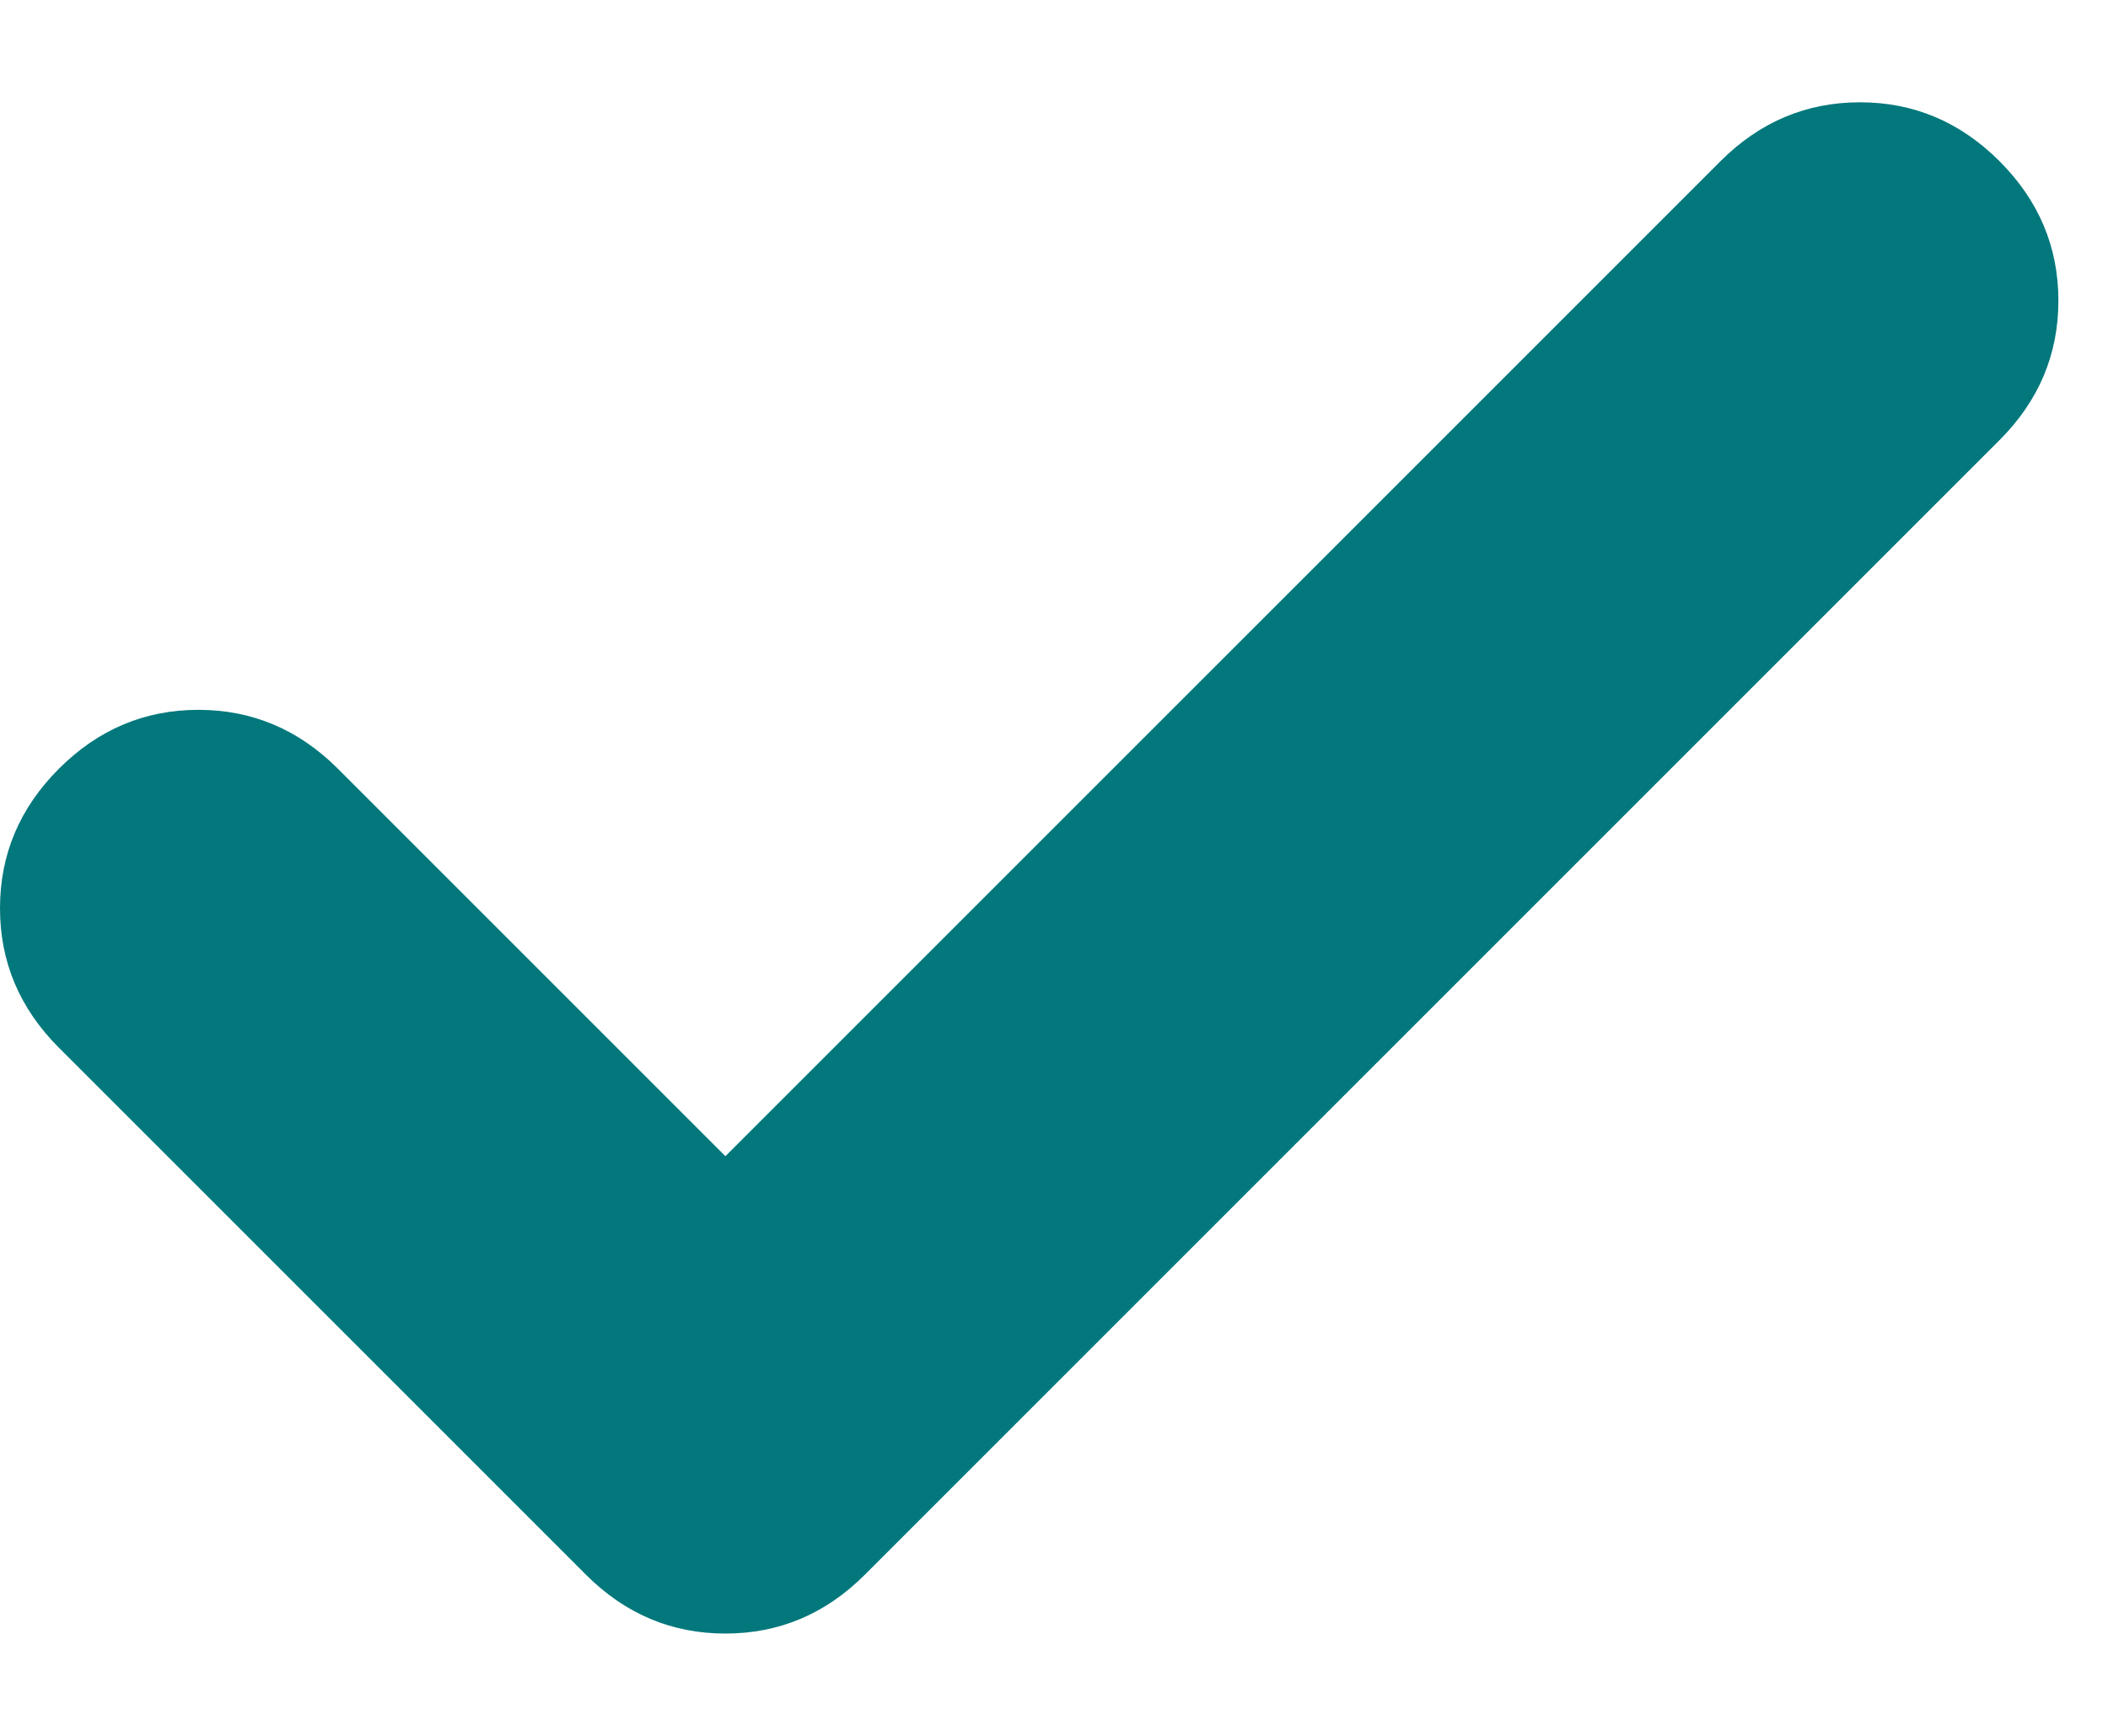 <svg width="17" height="14" viewBox="0 0 17 14" fill="none" xmlns="http://www.w3.org/2000/svg">
<path d="M5.85 9.325L13.875 1.3C14.192 0.983 14.567 0.825 15 0.825C15.433 0.825 15.808 0.983 16.125 1.3C16.442 1.617 16.6 1.992 16.6 2.425C16.6 2.858 16.442 3.233 16.125 3.55L6.975 12.7C6.658 13.017 6.283 13.175 5.85 13.175C5.417 13.175 5.042 13.017 4.725 12.7L0.475 8.45C0.158 8.133 0 7.758 0 7.325C0 6.892 0.158 6.517 0.475 6.2C0.792 5.883 1.167 5.725 1.6 5.725C2.033 5.725 2.408 5.883 2.725 6.2L5.85 9.325Z" fill="#03787C"/>
</svg>
